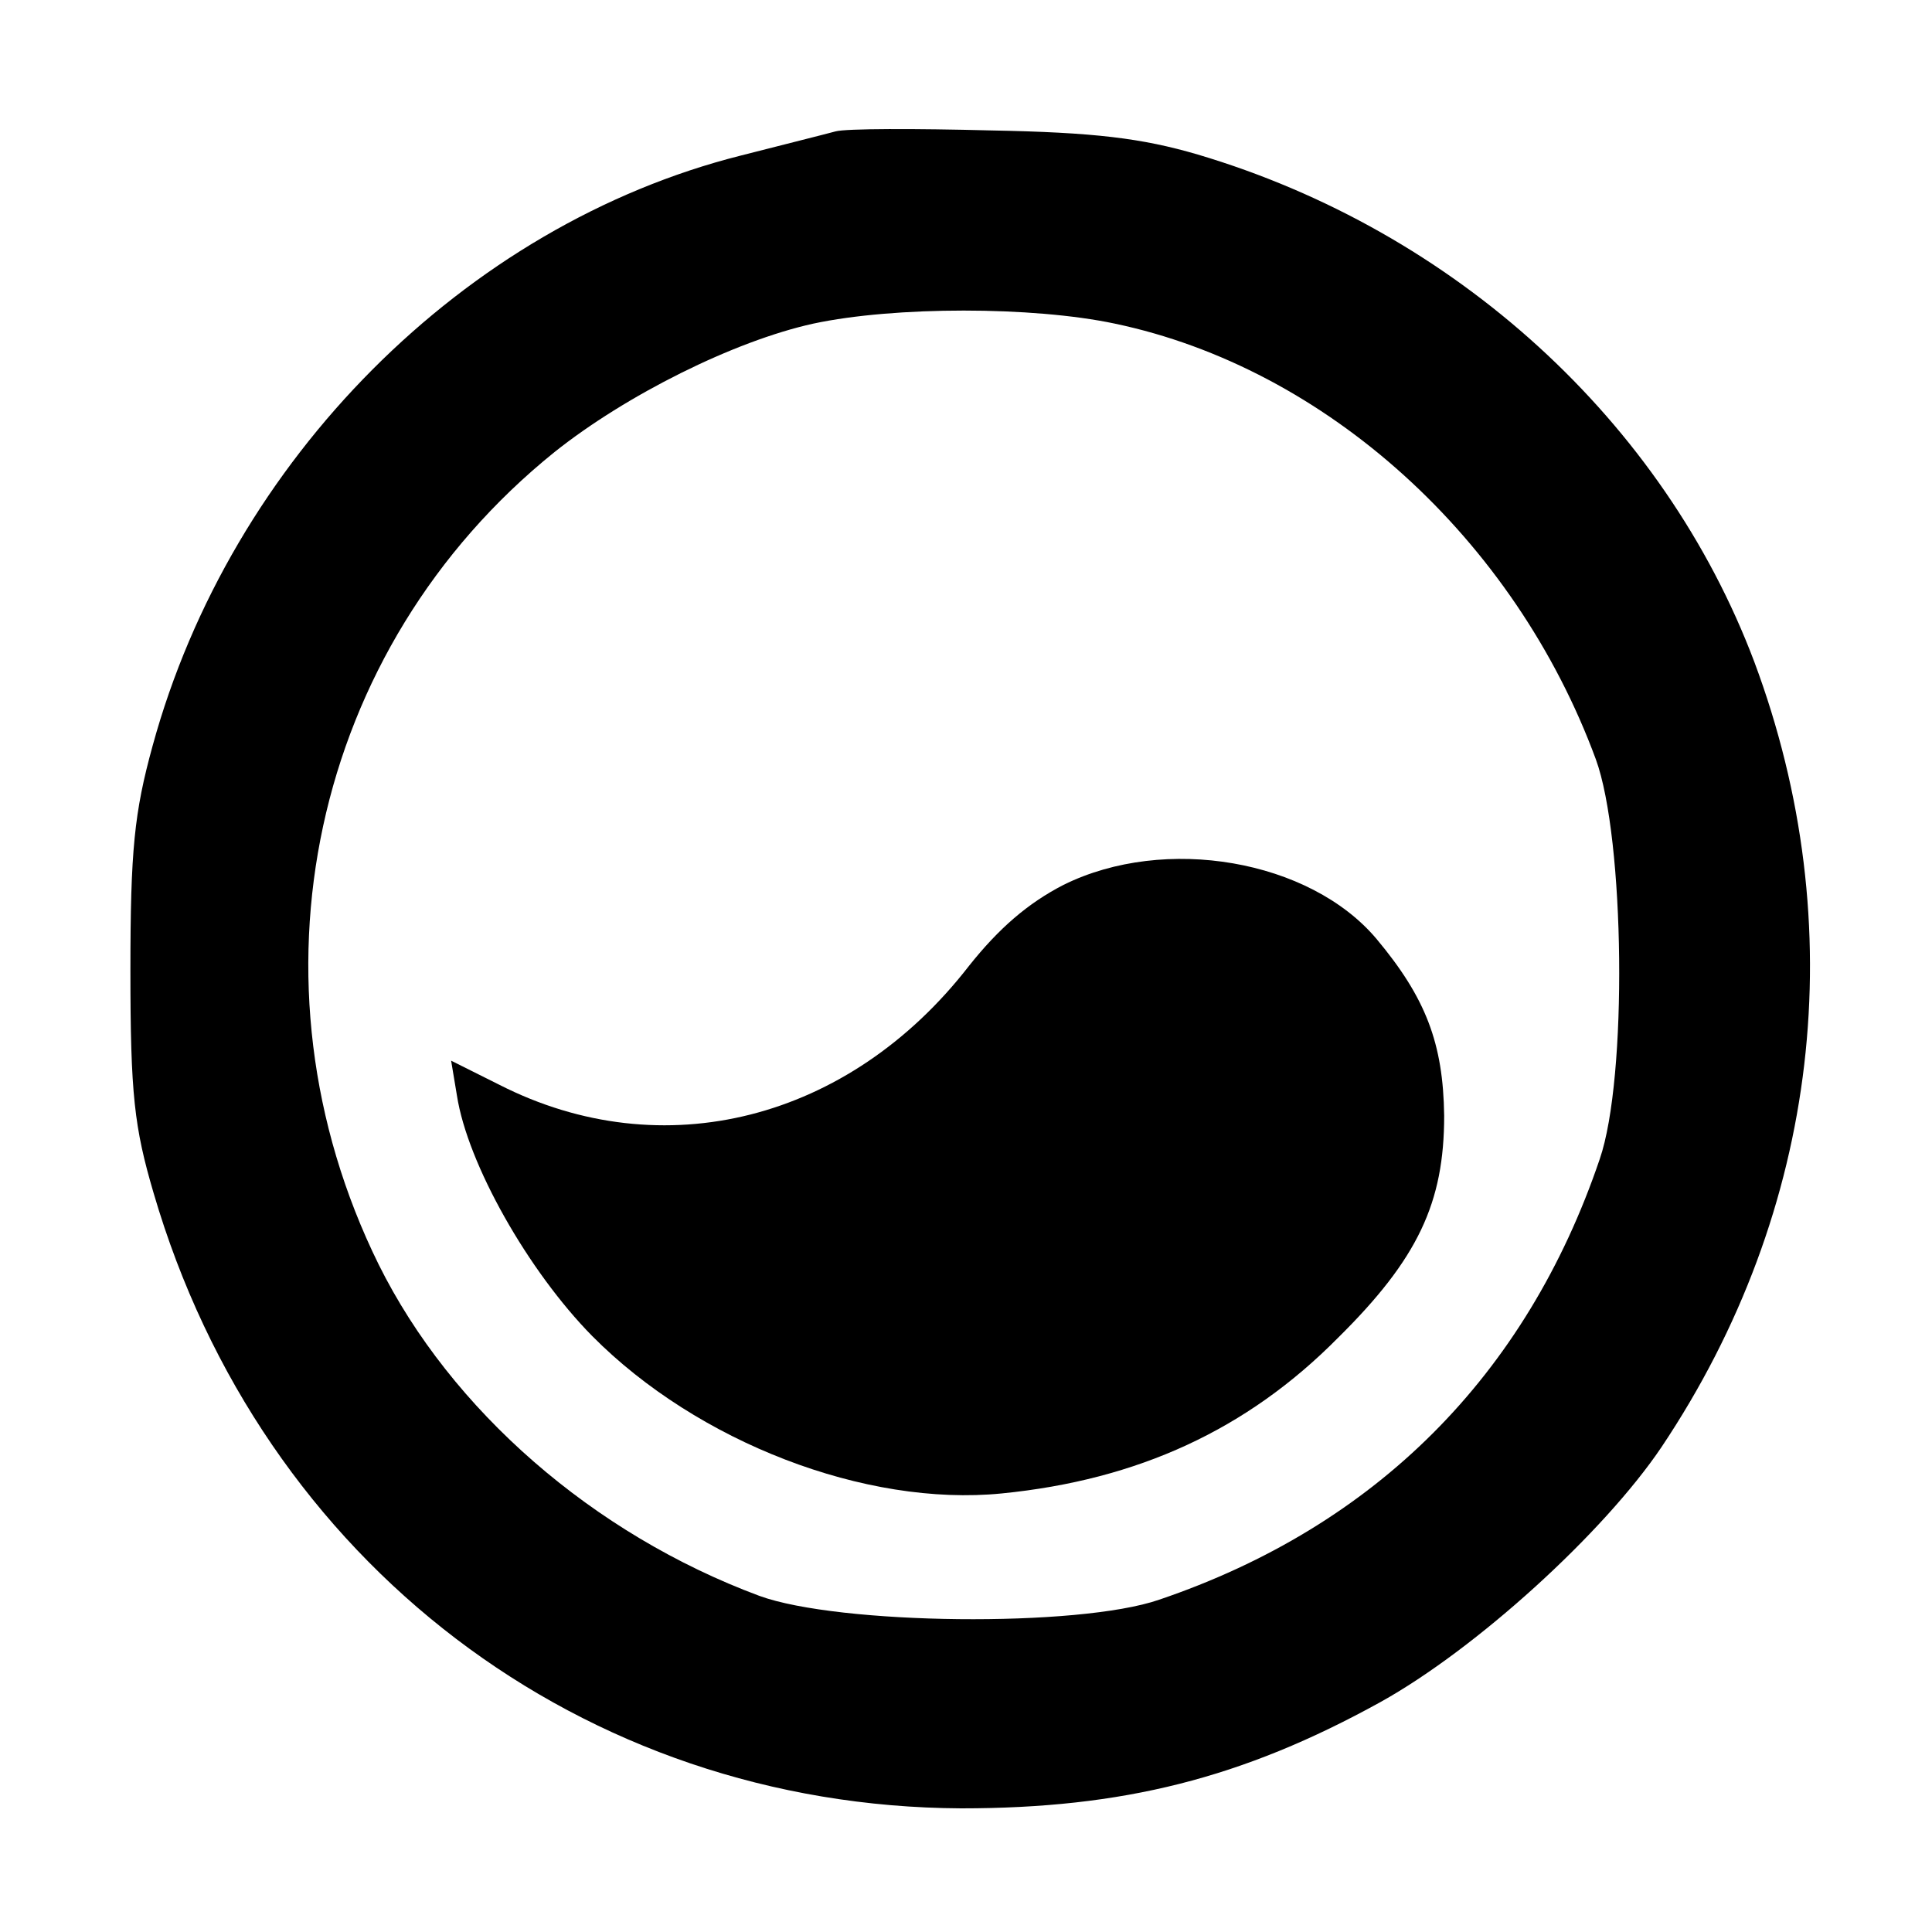<?xml version="1.0" encoding="UTF-8" standalone="no"?> <svg xmlns="http://www.w3.org/2000/svg" version="1.0" width="200pt" height="200pt" viewBox="0 0 200 200" preserveAspectRatio="xMidYMid meet"><g transform="translate(0,200) scale(0.1,-0.1)" fill="#000000" stroke="none"><path d="M865 1864 c-11 -3 -55 -14 -98 -25 -286 -72 -528 -315 -609 -611 -19 -69 -23 -108 -23 -233 0 -128 4 -162 24 -230 112 -383 444 -635 836 -637 167 0 291 31 434 110 99 55 231 175 291 264 164 245 198 540 96 813 -94 249 -310 446 -576 525 -58 17 -107 23 -215 25 -77 2 -149 2 -160 -1z m289 -199 c219 -46 414 -223 498 -451 30 -82 33 -330 4 -414 -76 -224 -232 -380 -456 -456 -84 -29 -332 -26 -414 4 -172 64 -319 192 -394 343 -144 292 -70 638 182 841 74 59 186 115 268 133 84 18 227 18 312 0z"></path><path d="M1101 1084 c-37 -19 -67 -45 -98 -84 -124 -160 -317 -209 -486 -123 l-50 25 6 -36 c11 -71 74 -182 140 -249 109 -110 283 -177 424 -163 141 14 254 66 348 161 83 82 110 140 110 230 -1 75 -19 122 -70 183 -69 82 -219 108 -324 56z"></path></g></svg> 